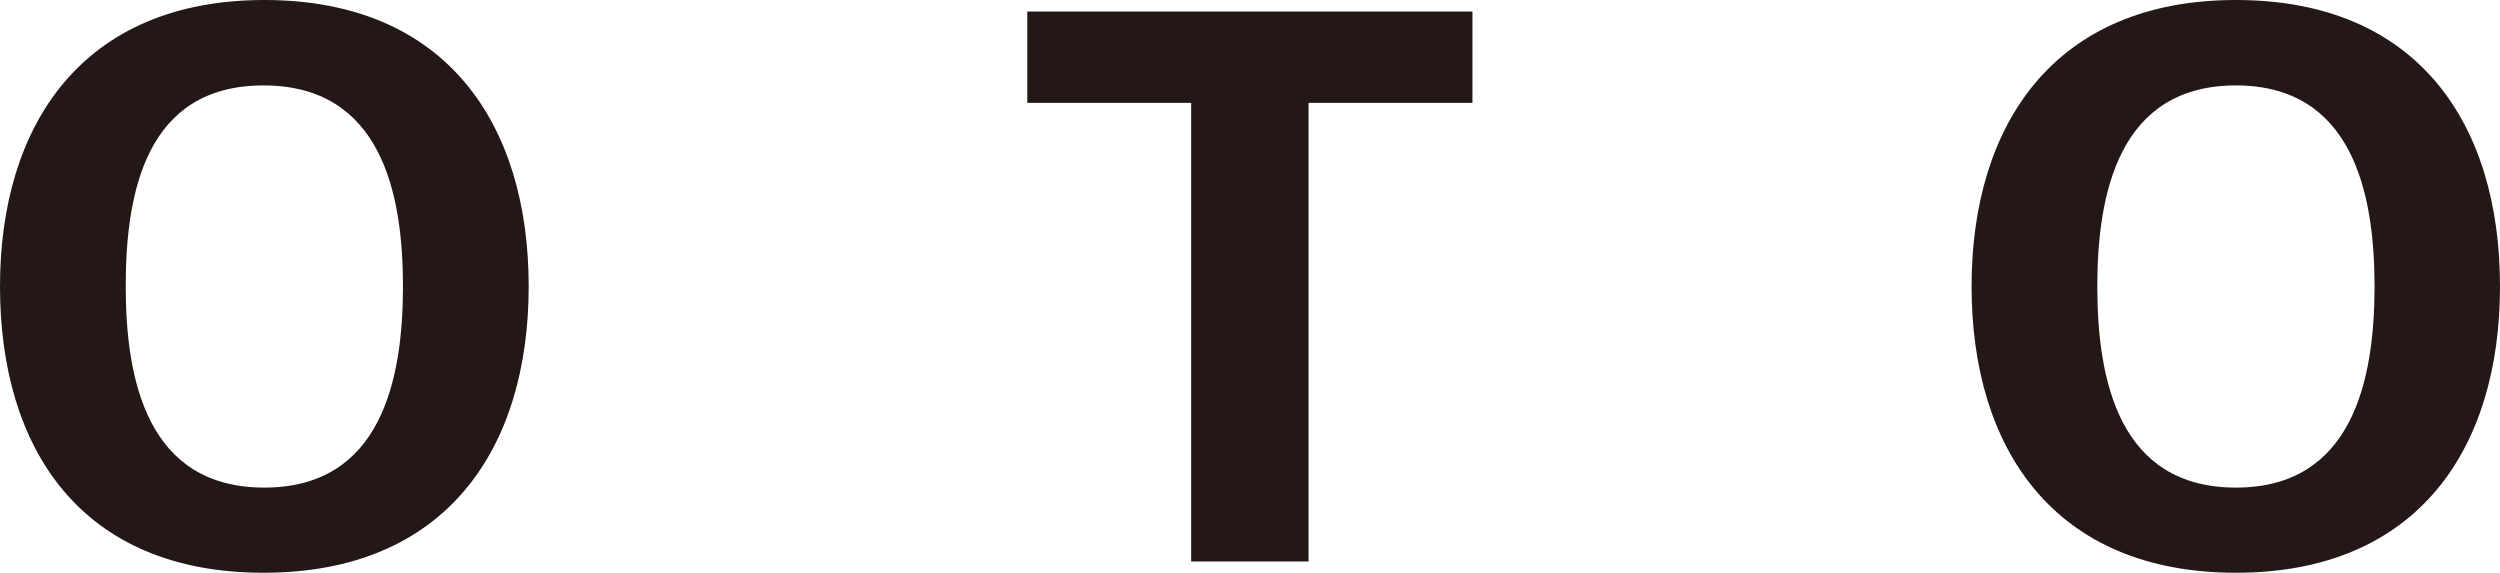 <svg xmlns="http://www.w3.org/2000/svg" viewBox="0 0 93.06 21.32"><defs><style>.cls-1{fill:#231815;}</style></defs><title>title-05</title><g id="レイヤー_2" data-name="レイヤー 2"><g id="テキスト"><path class="cls-1" d="M1.19,14.17c0-6,3.06-10.66,9.84-10.66s9.84,4.62,9.84,10.66S17.8,24.83,11,24.83,1.19,20.21,1.19,14.17Zm4.68,0c0,3.52.82,7.49,5.16,7.49s5.16-4,5.16-7.49S15.37,6.69,11,6.69,5.87,10.66,5.87,14.17Z" transform="translate(-1.19 -3.51)"/><path class="cls-1" d="M39.43,3.94H56v3.4h-6.1V24.41H45.53V7.34h-6.1Z" transform="translate(-1.19 -3.51)"/><path class="cls-1" d="M74.58,14.17c0-6,3.06-10.66,9.84-10.66s9.83,4.62,9.83,10.66-3.06,10.66-9.83,10.66S74.58,20.21,74.58,14.17Zm4.68,0c0,3.52.82,7.49,5.16,7.49s5.16-4,5.16-7.49-.83-7.48-5.16-7.48S79.26,10.66,79.26,14.17Z" transform="translate(-1.19 -3.51)"/></g></g></svg>